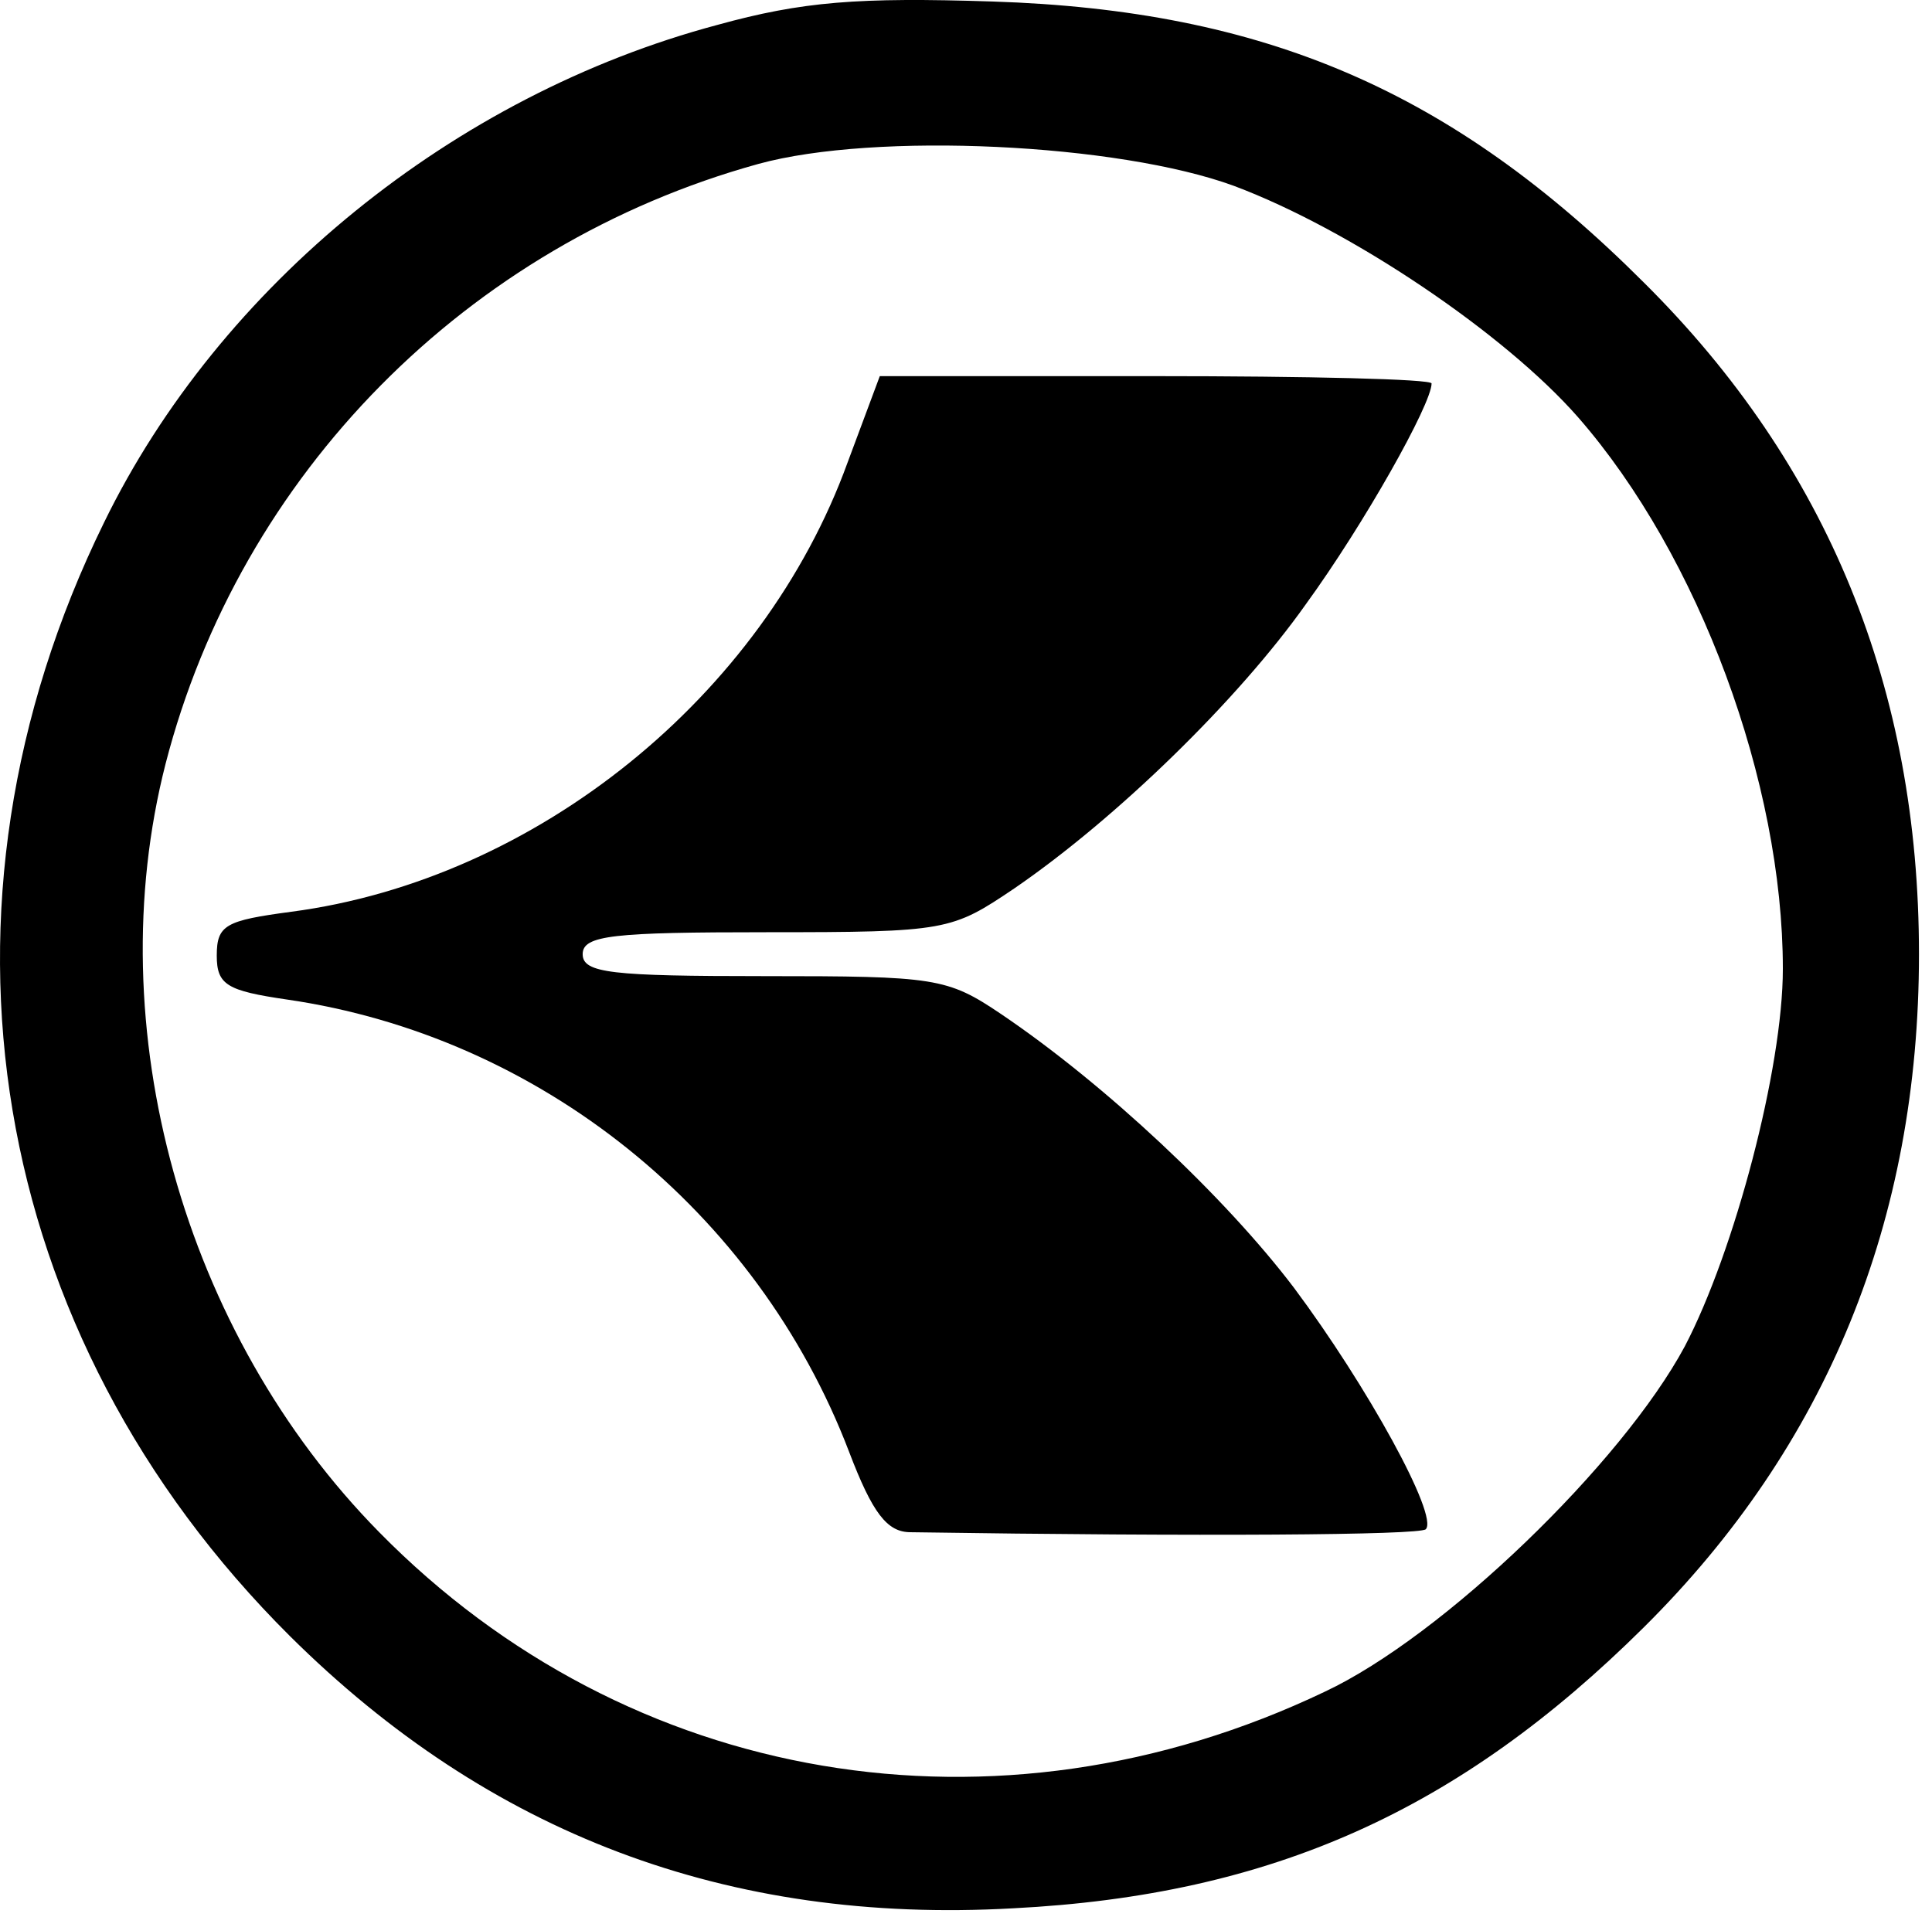 <svg width="100%" height="100%" viewBox="0 0 132 131" version="1.1" xmlns="http://www.w3.org/2000/svg" xmlns:xlink="http://www.w3.org/1999/xlink" xml:space="preserve" xmlns:serif="http://www.serif.com/" style="fill-rule:evenodd;clip-rule:evenodd;stroke-linejoin:round;stroke-miterlimit:2;">
	<g transform="matrix(0.1,0,0,-0.1,-37.19,179.703)">
		<path d="M862,1780C682,1732 522,1602 443,1440C314,1177 363,885 570,679C706,544 869,482 1064,493C1241,502 1369,560 1495,685C1620,809 1683,963 1683,1145C1683,1326 1621,1479 1495,1604C1364,1735 1236,1790 1050,1796C958,1799 920,1796 862,1780ZM1215,1670C1295,1640 1400,1569 1450,1512C1533,1417 1590,1262 1590,1135C1590,1067 1557,942 1523,877C1480,797 1358,679 1277,641C1053,534 801,577 631,750C497,886 439,1095 485,1275C536,1473 691,1630 890,1685C970,1707 1136,1699 1215,1670Z" style="fill-rule:nonzero;"/>
	</g>
	<g transform="matrix(0.1,0,0,-0.1,-37.19,179.703)">
		<path d="M951,1481C893,1321 738,1196 571,1174C526,1168 520,1165 520,1144C520,1124 527,1120 568,1114C740,1089 889,970 952,805C968,763 978,750 994,750C1193,747 1341,748 1346,752C1355,761 1306,850 1256,917C1209,979 1127,1056 1056,1104C1019,1129 1011,1130 894,1130C790,1130 770,1132 770,1145C770,1158 791,1160 896,1160C1019,1160 1022,1161 1065,1190C1135,1238 1218,1319 1264,1384C1304,1439 1350,1521 1350,1535C1350,1538 1265,1540 1161,1540L973,1540L951,1481Z" style="fill-rule:nonzero;"/>
	</g>
</svg>